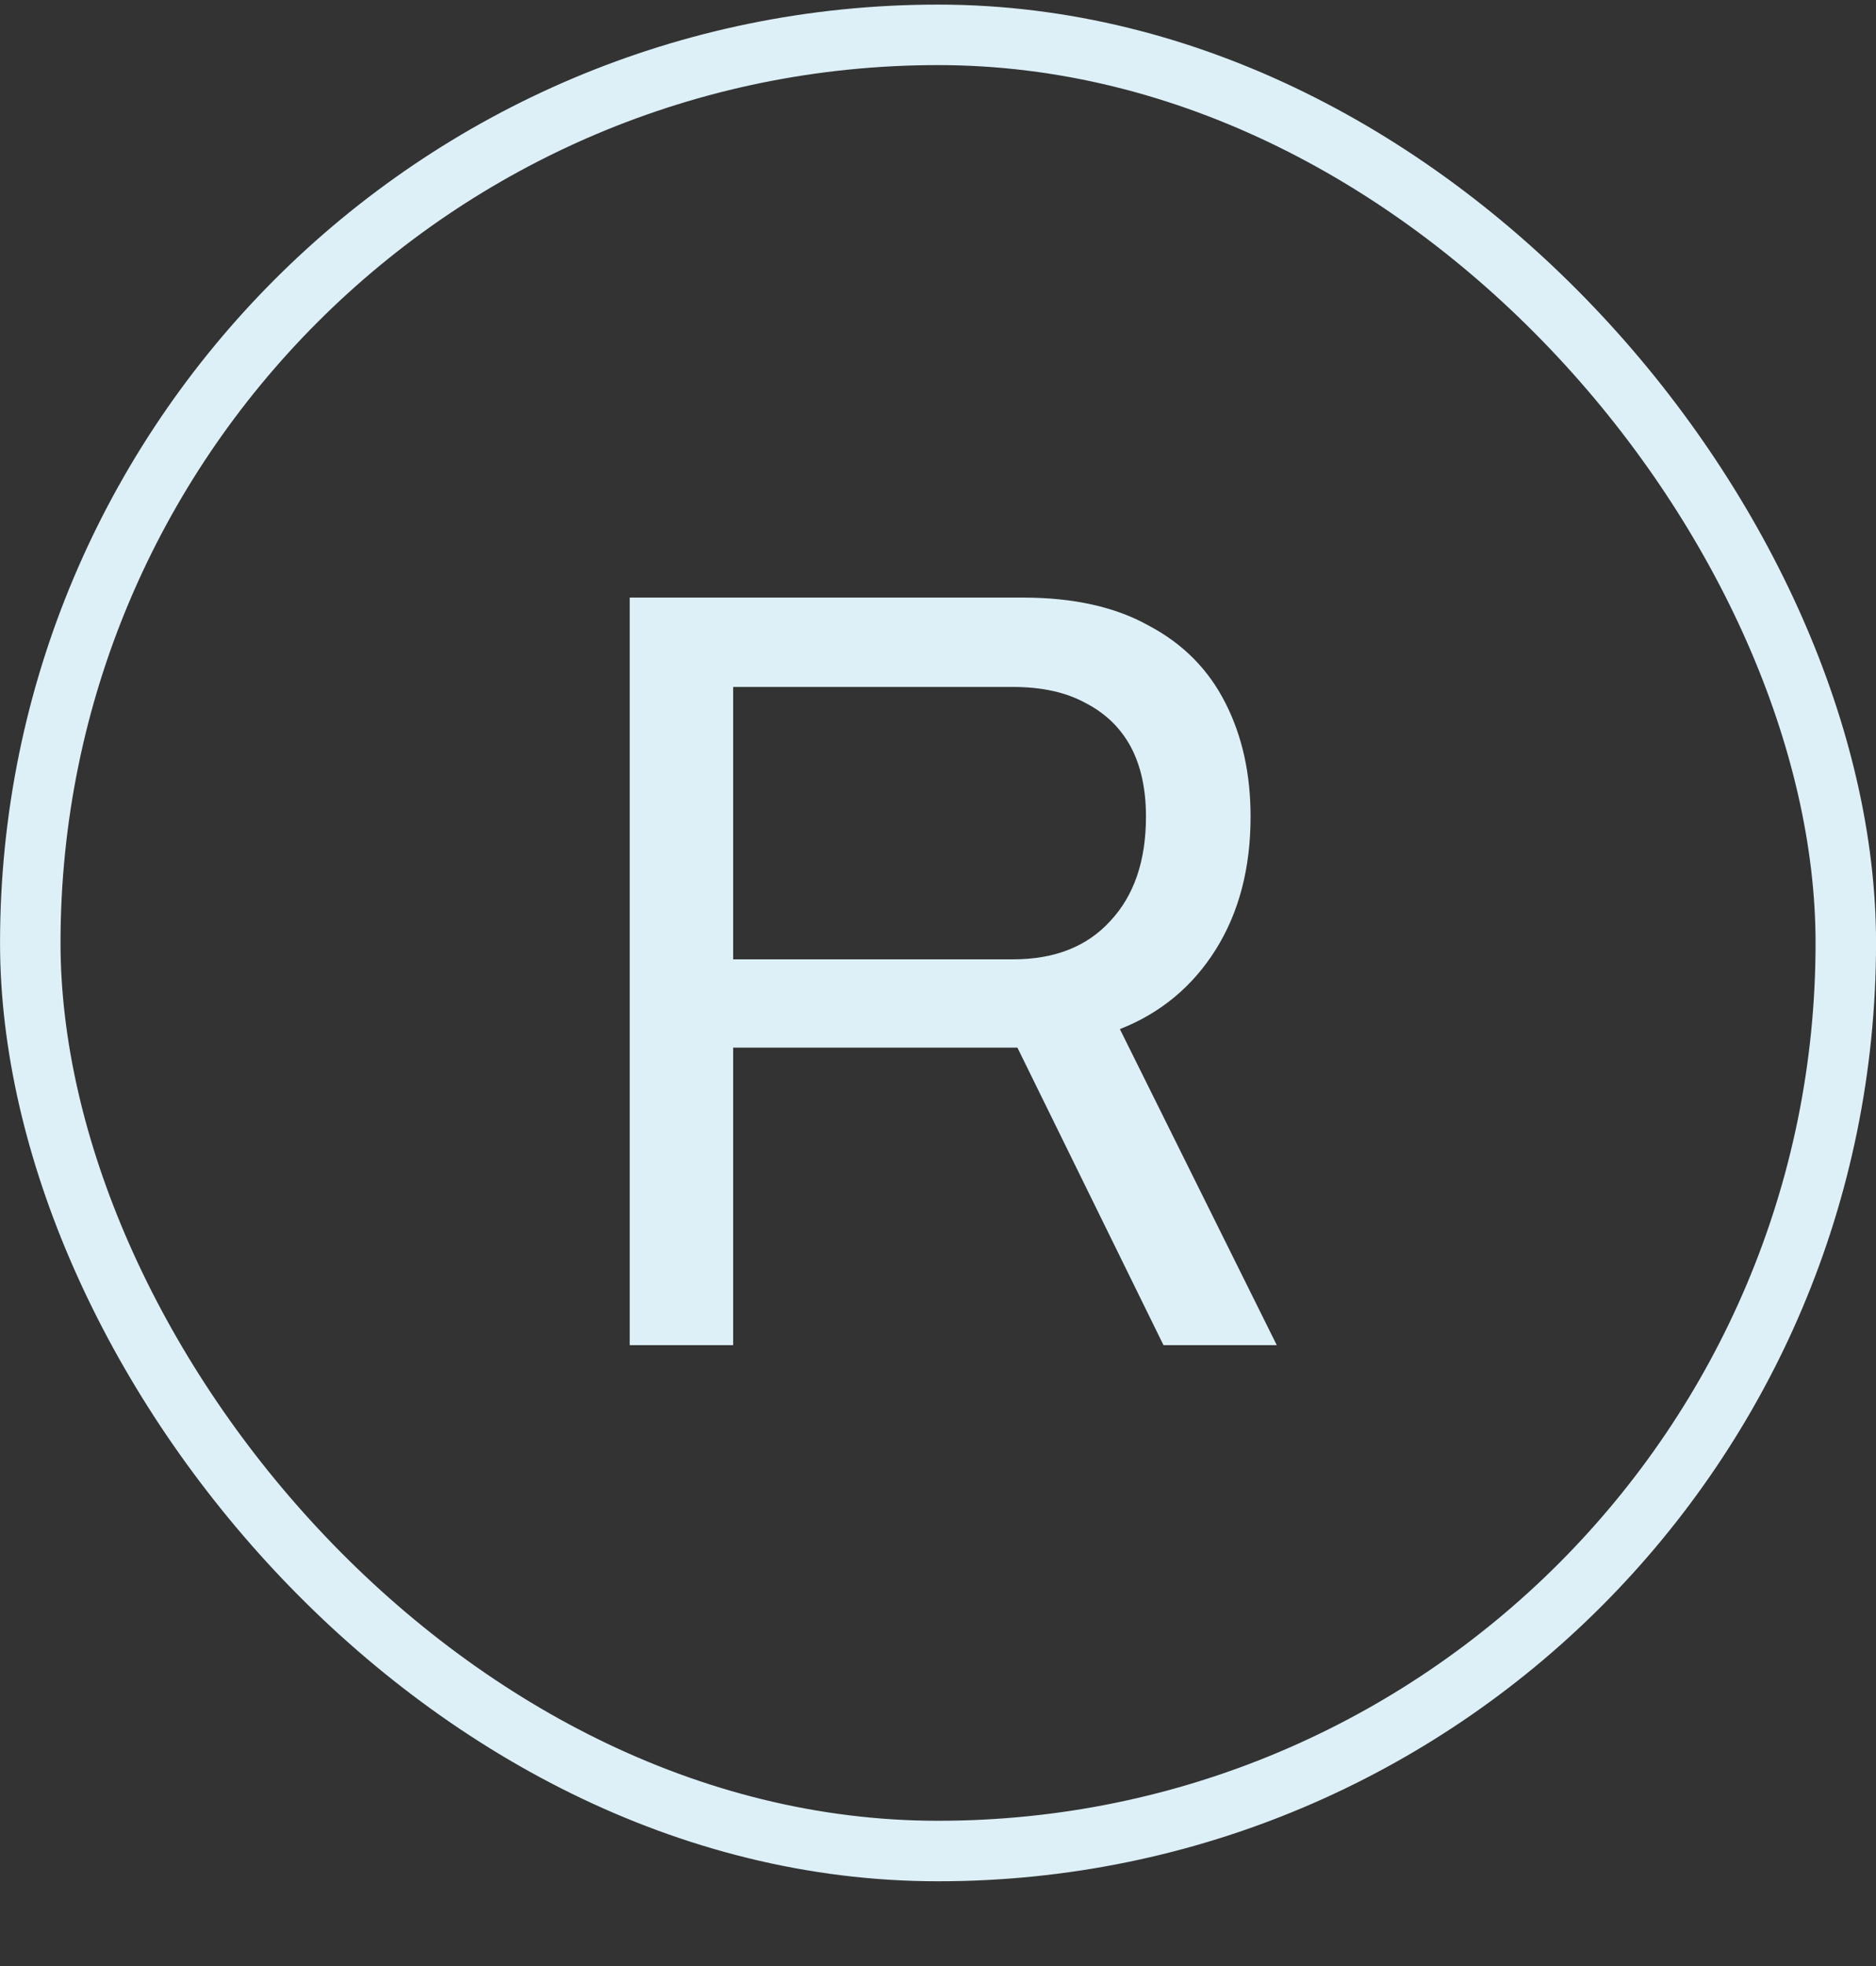 <svg width="21" height="22" viewBox="0 0 21 22" fill="none" xmlns="http://www.w3.org/2000/svg">
<rect x="0" y="0" width="21" height="22" fill="#333333" stroke="none"/>
<rect x="0.339" y="0.39" width="20.323" height="20.323" rx="10.161" stroke="#DDF0F7" stroke-width="0.677"/>
<path d="M7.049 15.052V6.687H11.45C12.02 6.687 12.491 6.793 12.865 7.004C13.247 7.207 13.531 7.496 13.719 7.87C13.905 8.236 13.999 8.658 13.999 9.138C13.999 9.715 13.869 10.211 13.609 10.626C13.349 11.04 12.991 11.337 12.536 11.516L14.292 15.052H13.024L11.389 11.723H8.207V15.052H7.049ZM8.207 10.735H11.341C11.804 10.735 12.166 10.593 12.426 10.309C12.694 10.024 12.828 9.634 12.828 9.138C12.828 8.829 12.771 8.569 12.658 8.357C12.544 8.146 12.377 7.984 12.158 7.87C11.938 7.748 11.666 7.687 11.341 7.687H8.207V10.735Z" fill="#DDF0F7"/>
</svg>
